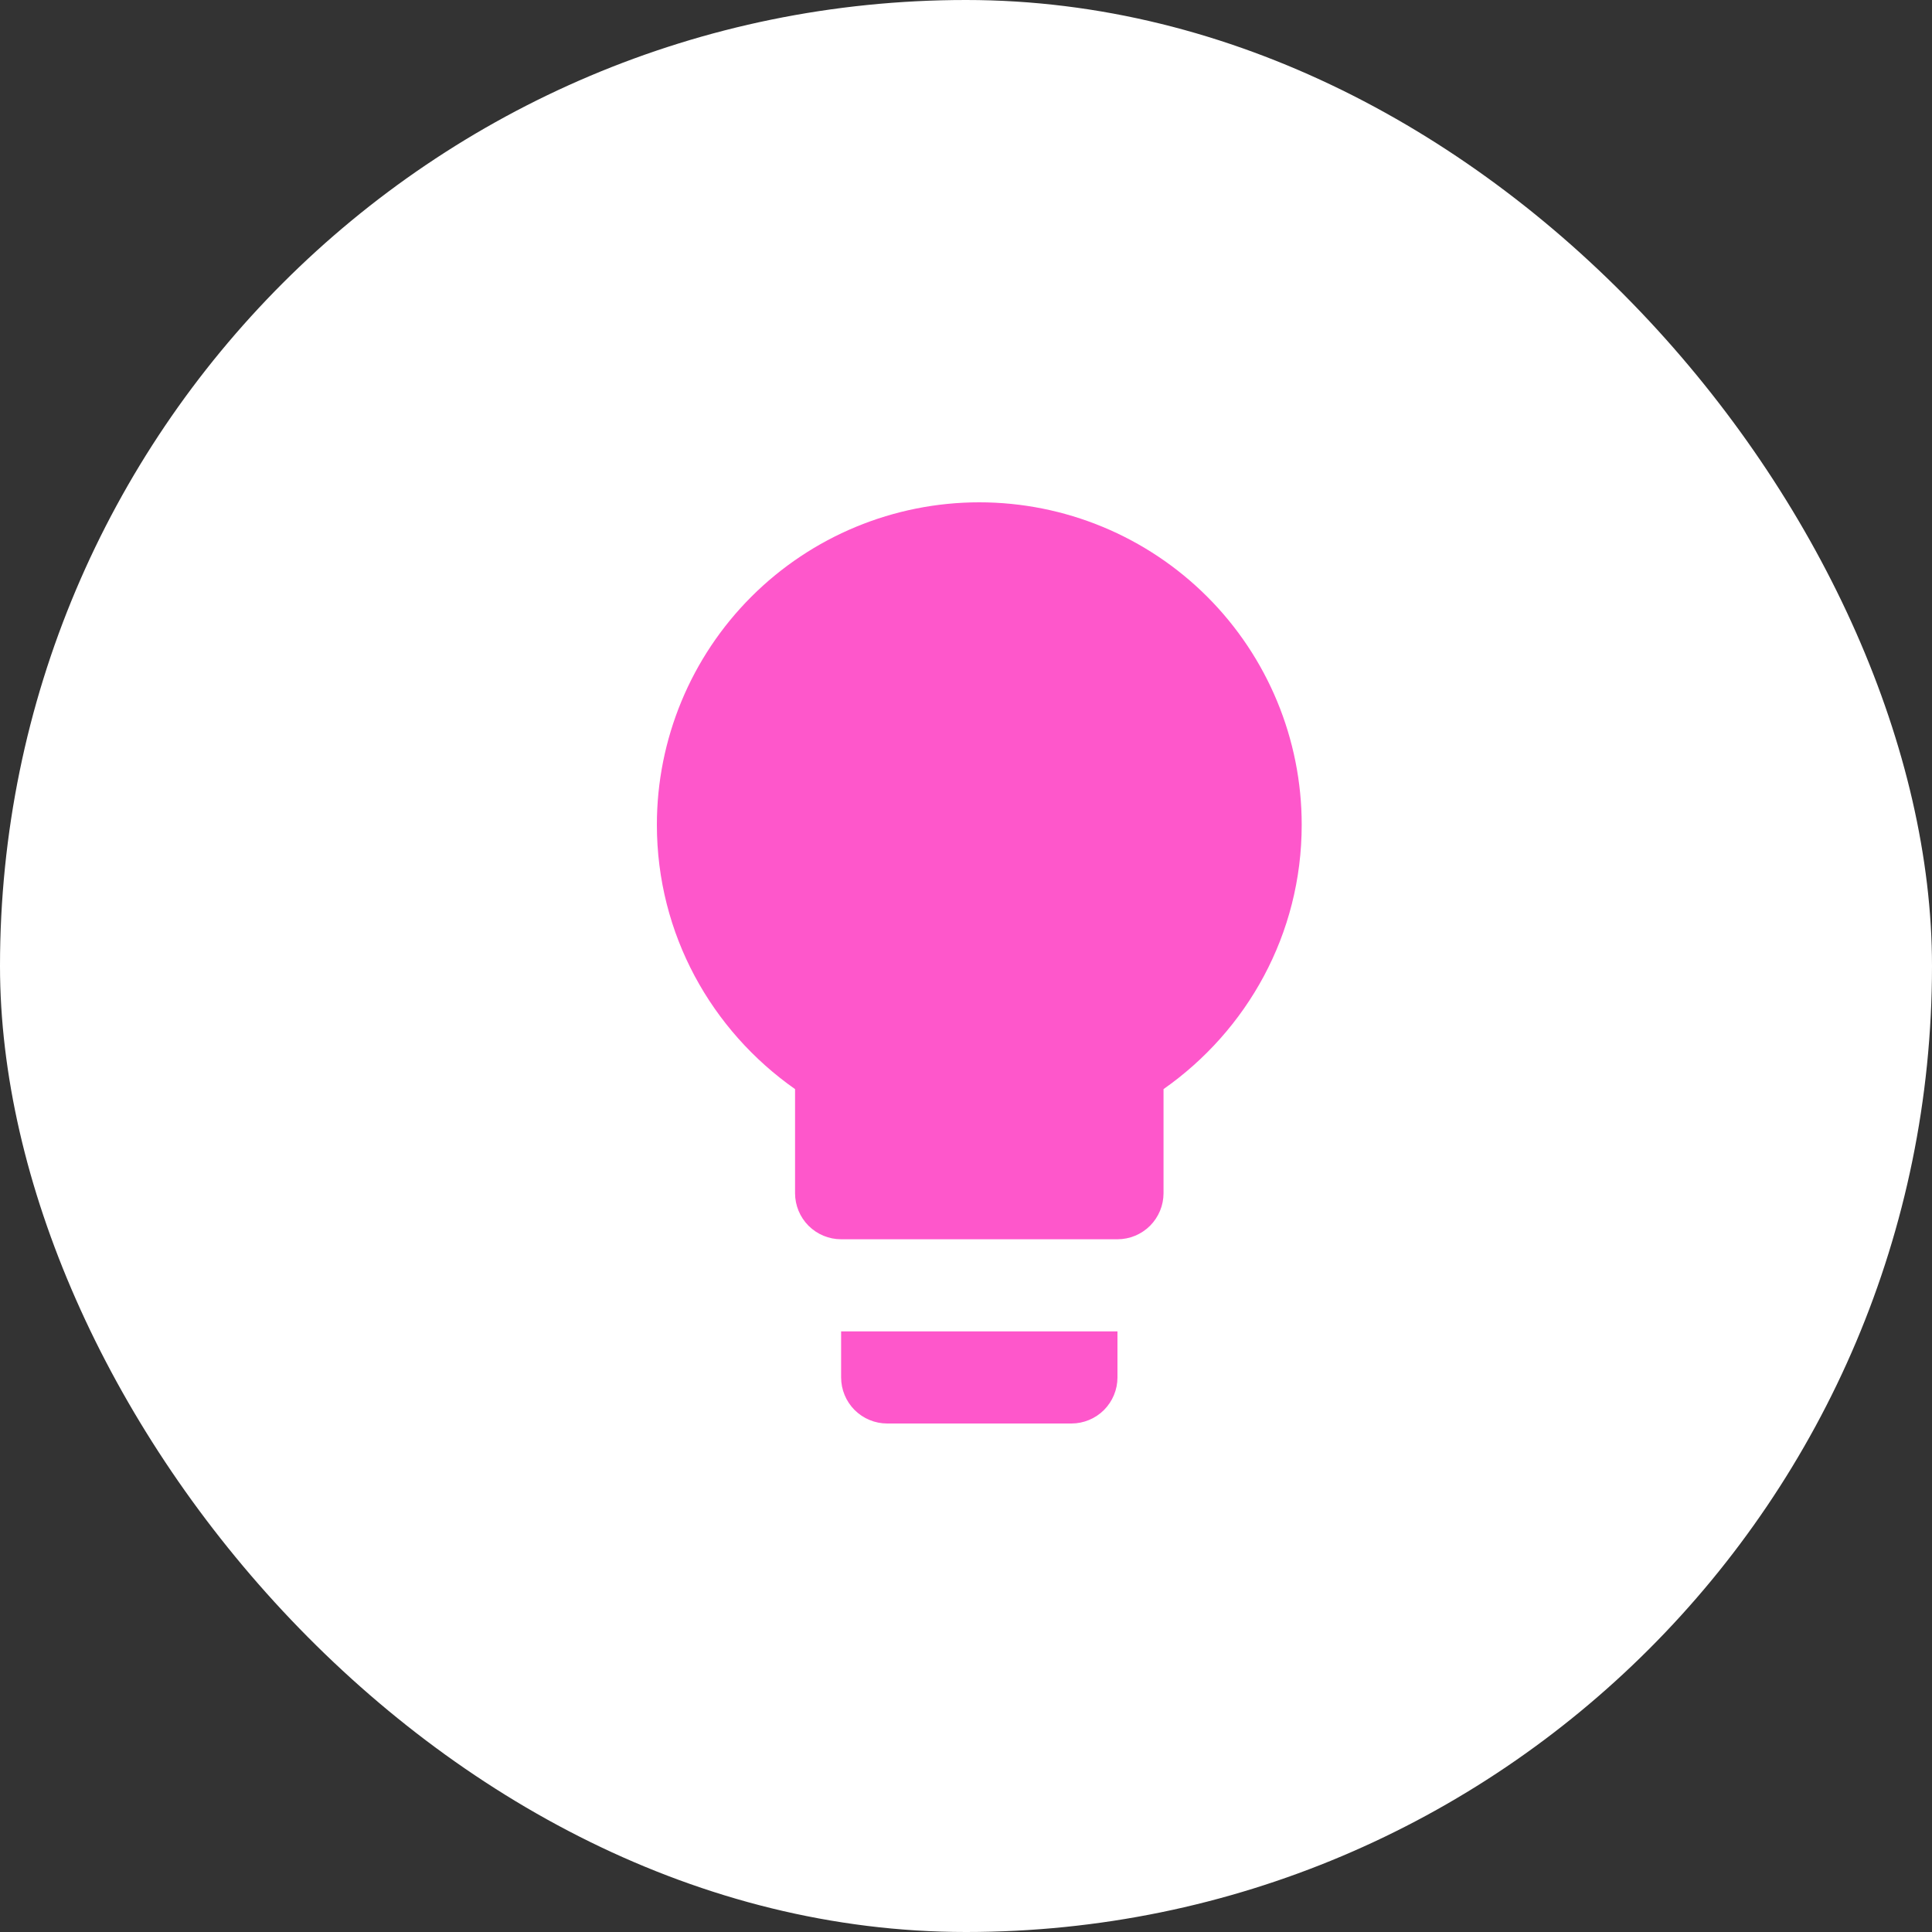 <?xml version="1.0" encoding="UTF-8"?> <svg xmlns="http://www.w3.org/2000/svg" width="50" height="50" viewBox="0 0 50 50" fill="none"><rect x="0" y="0" width="50" height="50" fill="#333333" stroke="none"/><rect width="50" height="50" rx="25" fill="white"></rect><path d="M25.344 13C23.131 13 21.009 13.879 19.444 15.444C17.879 17.009 17 19.131 17 21.344C17 24.181 18.419 26.672 20.576 28.186V30.88C20.576 31.196 20.702 31.499 20.925 31.723C21.149 31.946 21.452 32.072 21.768 32.072H28.92C29.236 32.072 29.539 31.946 29.763 31.723C29.986 31.499 30.112 31.196 30.112 30.88V28.186C32.27 26.672 33.688 24.181 33.688 21.344C33.688 19.131 32.809 17.009 31.244 15.444C29.679 13.879 27.557 13 25.344 13ZM21.768 35.648C21.768 35.964 21.894 36.267 22.117 36.491C22.341 36.714 22.644 36.84 22.96 36.84H27.728C28.044 36.84 28.347 36.714 28.571 36.491C28.794 36.267 28.92 35.964 28.92 35.648V34.456H21.768V35.648Z" fill="#FE57CB"></path></svg> 